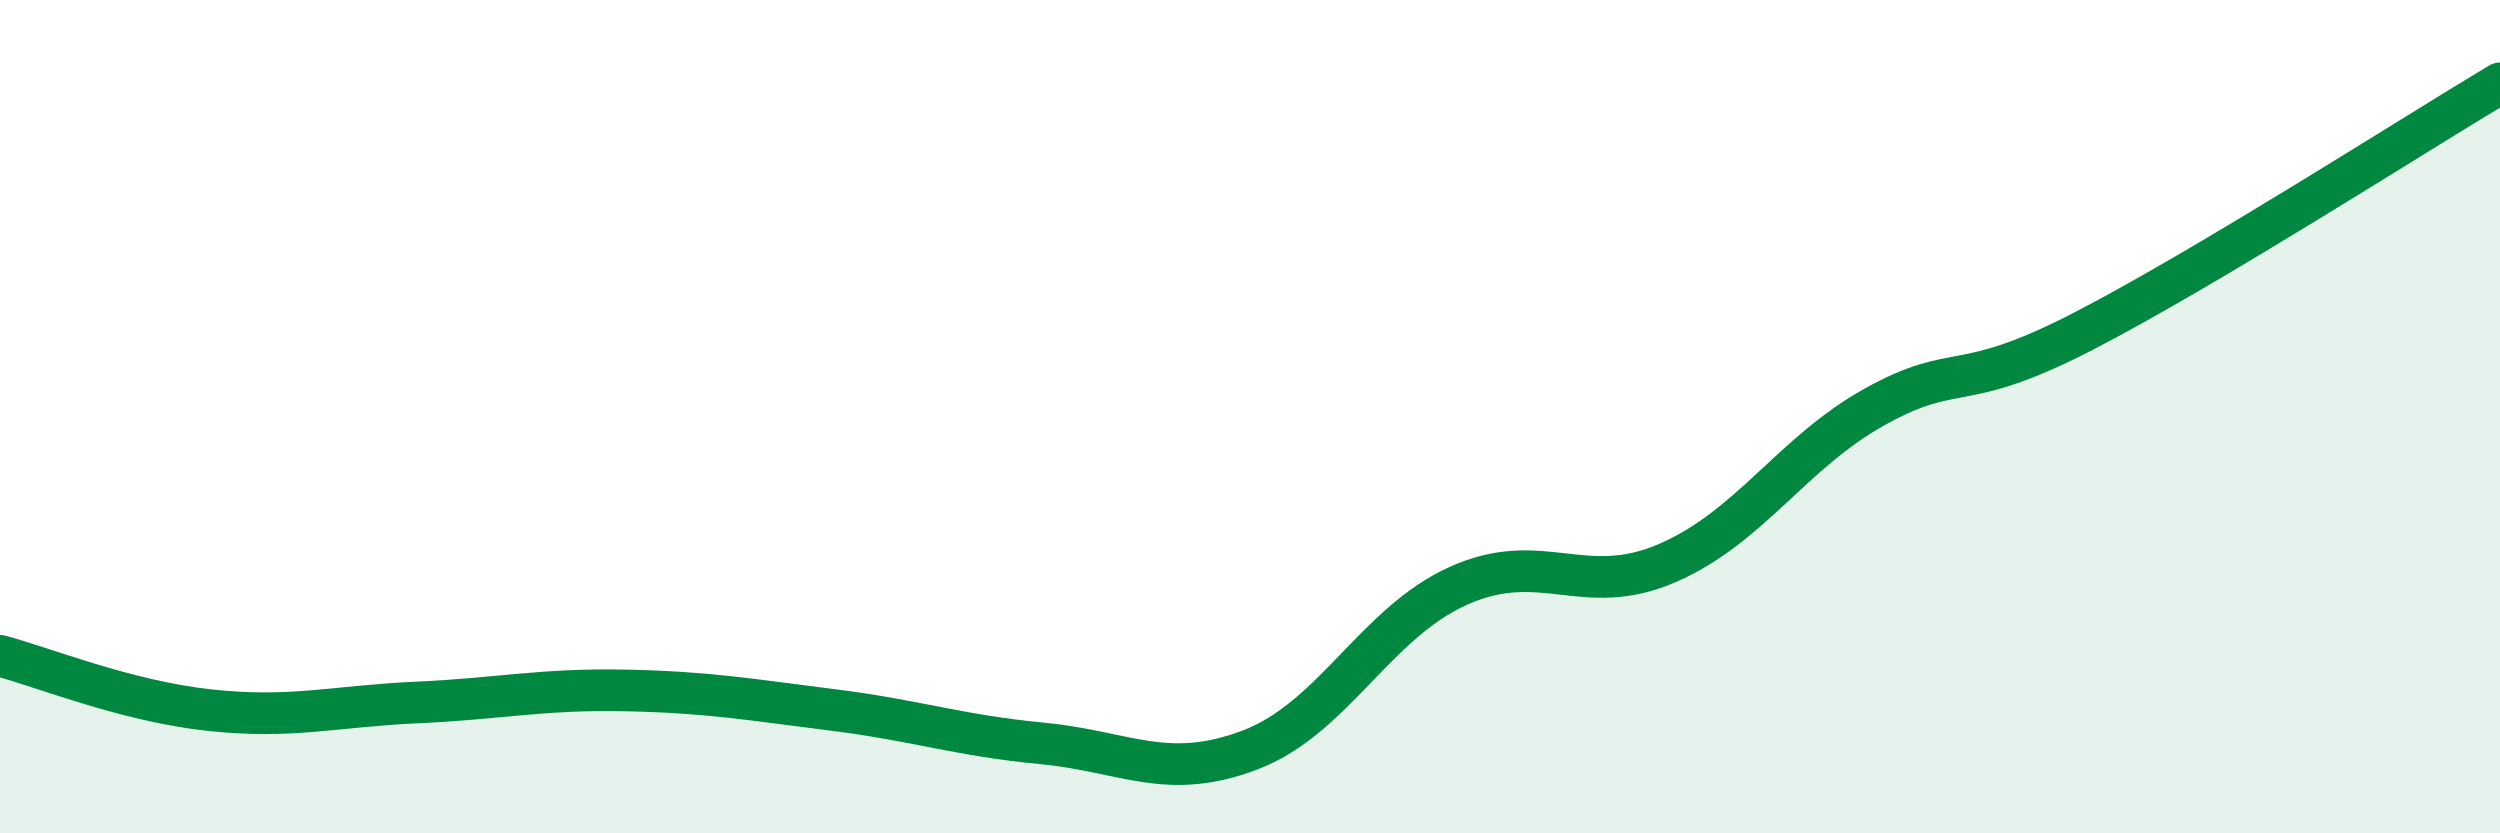 
    <svg width="60" height="20" viewBox="0 0 60 20" xmlns="http://www.w3.org/2000/svg">
      <path
        d="M 0,15.74 C 1,16 3,16.82 5,17.04 C 7,17.26 8,16.95 10,16.86 C 12,16.77 13,16.53 15,16.57 C 17,16.61 18,16.79 20,17.04 C 22,17.29 23,17.65 25,17.84 C 27,18.03 28,18.76 30,18 C 32,17.24 33,14.96 35,14.06 C 37,13.16 38,14.38 40,13.52 C 42,12.66 43,10.87 45,9.76 C 47,8.65 47,9.5 50,7.95 C 53,6.4 58,3.19 60,2L60 20L0 20Z"
        fill="#008740"
        opacity="0.1"
        stroke-linecap="round"
        stroke-linejoin="round"
      />
      <path
        d="M 0,15.74 C 1,16 3,16.82 5,17.04 C 7,17.26 8,16.95 10,16.86 C 12,16.77 13,16.53 15,16.57 C 17,16.61 18,16.79 20,17.04 C 22,17.29 23,17.65 25,17.84 C 27,18.03 28,18.76 30,18 C 32,17.24 33,14.96 35,14.06 C 37,13.16 38,14.38 40,13.52 C 42,12.66 43,10.87 45,9.76 C 47,8.65 47,9.5 50,7.95 C 53,6.4 58,3.19 60,2"
        stroke="#008740"
        stroke-width="1"
        fill="none"
        stroke-linecap="round"
        stroke-linejoin="round"
      />
    </svg>
  